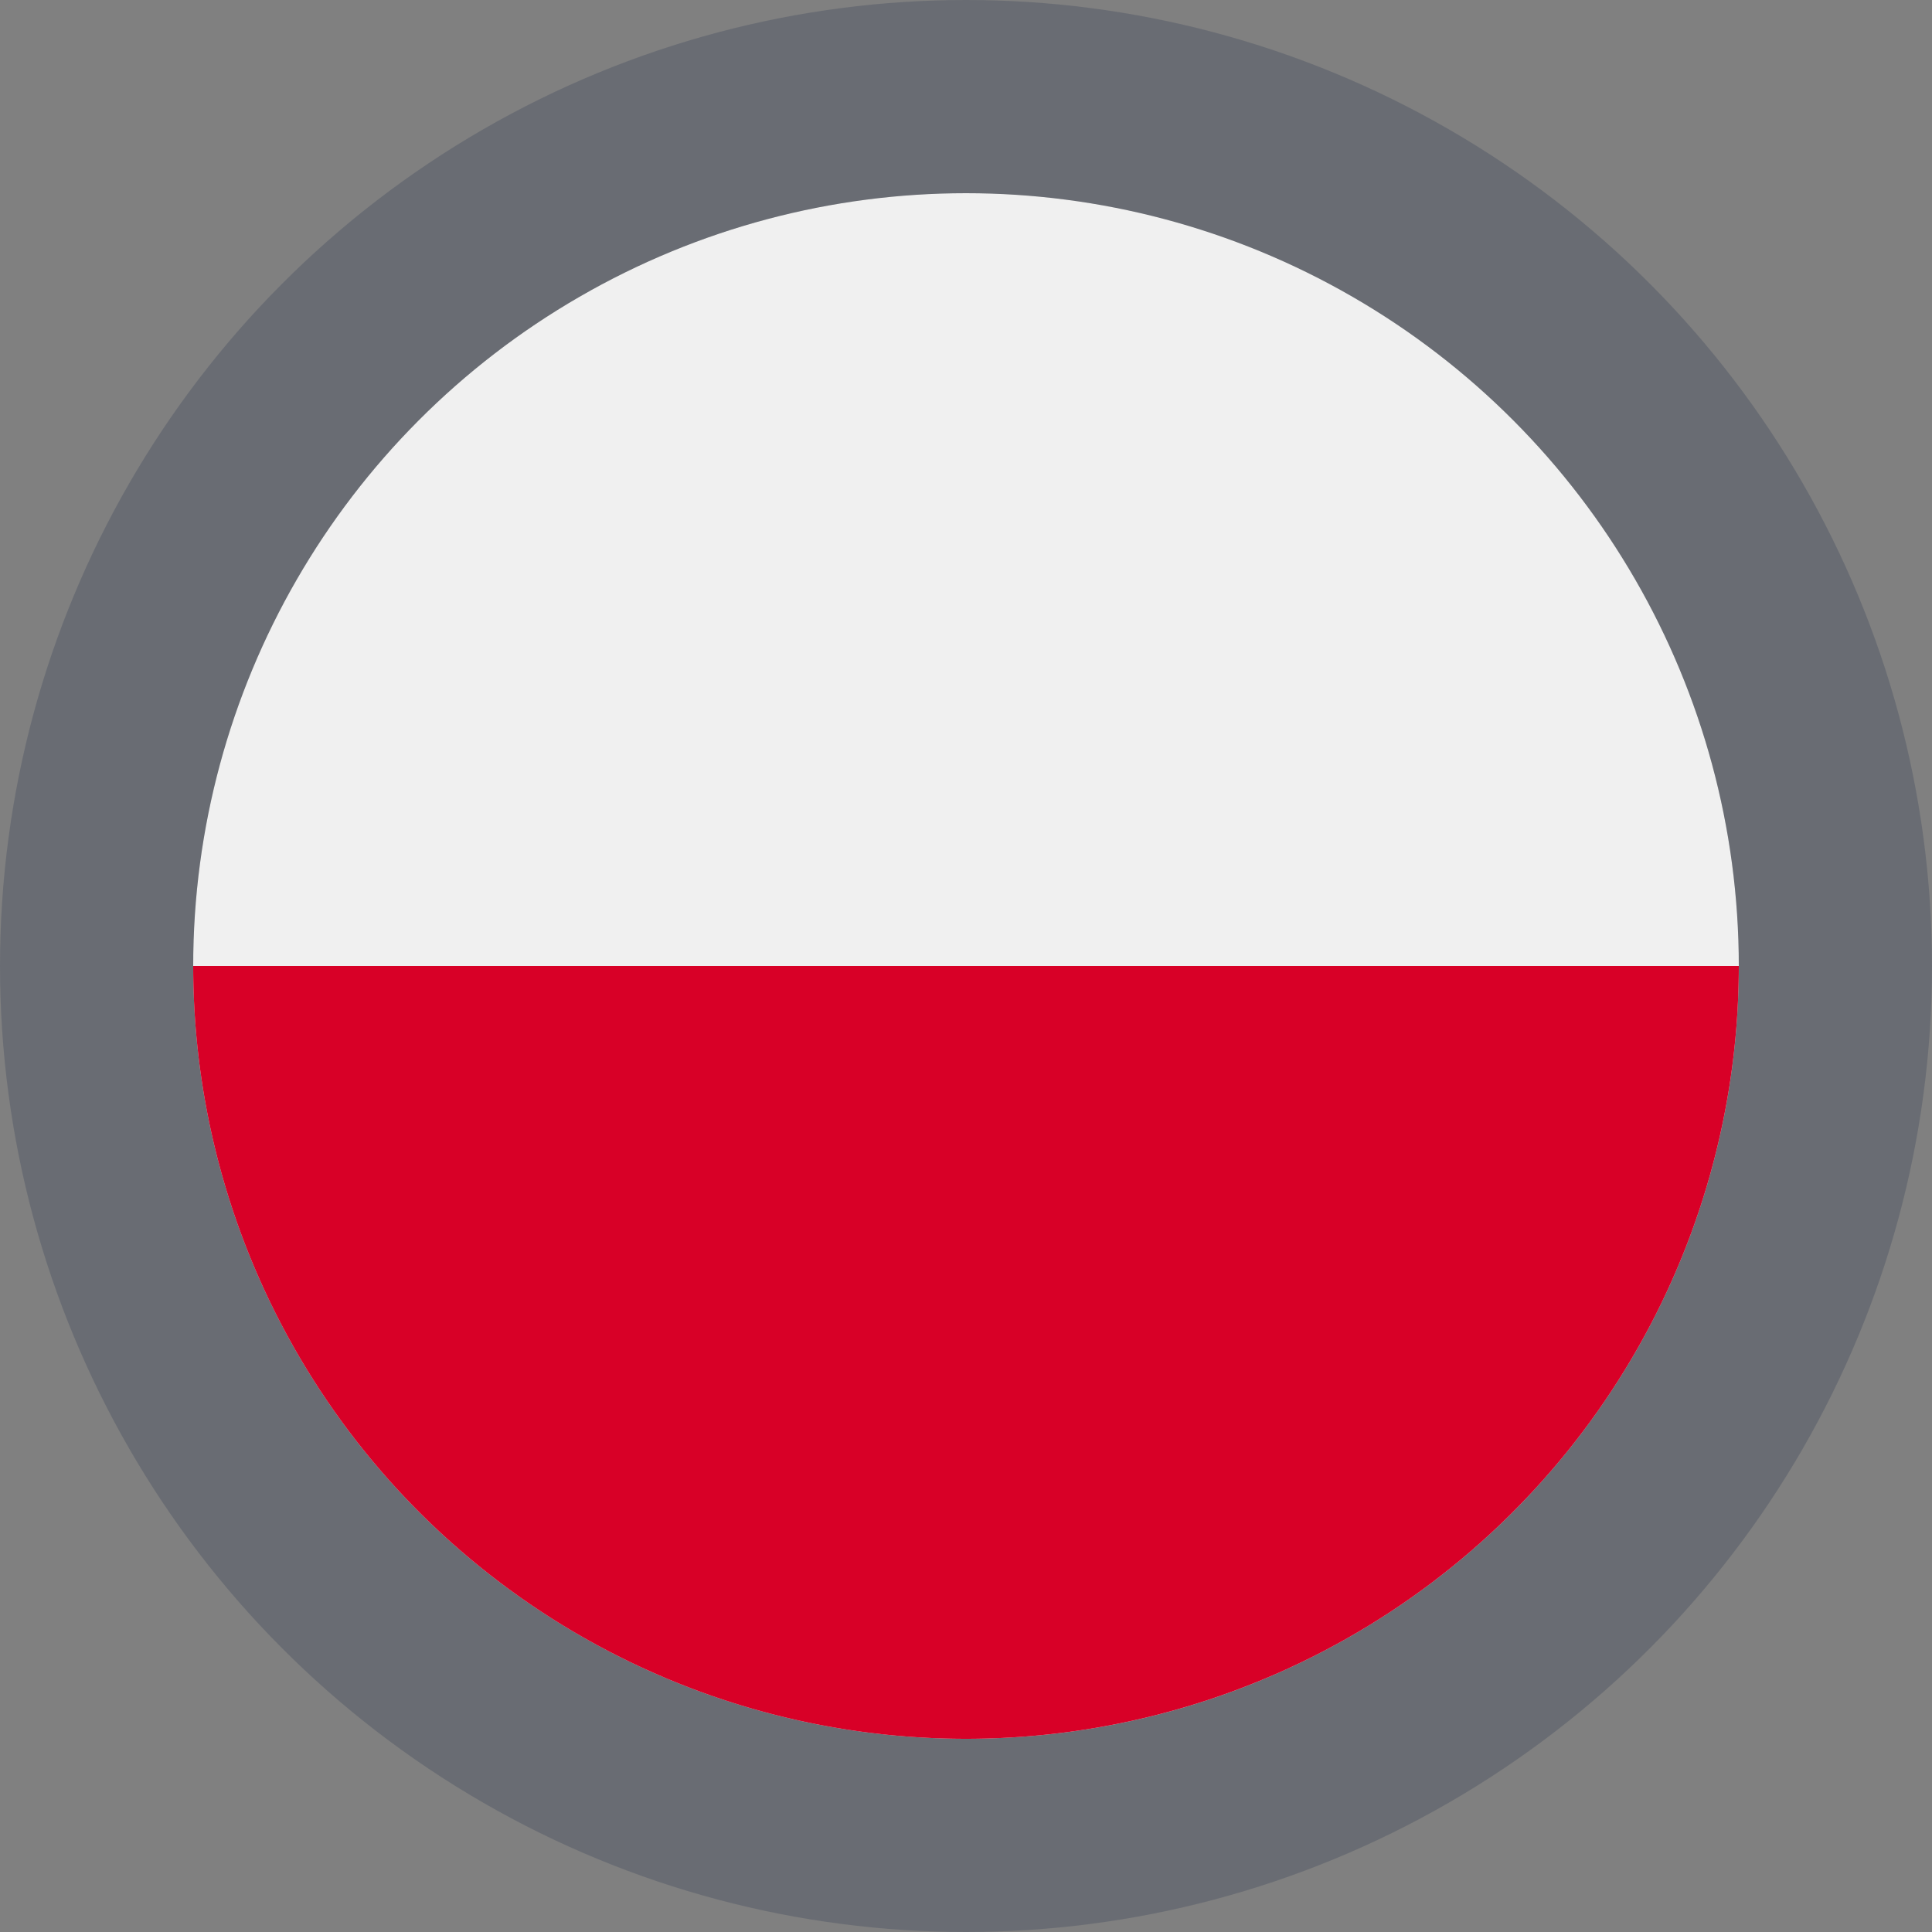<svg xmlns="http://www.w3.org/2000/svg" width="20" height="20" viewBox="0 0 20 20">
  <rect x="0" y="0" width="20" height="20" fill="#808080" stroke="none"/>
  <g id="ico_-_flag_poland_2" data-name="ico - flag poland 2" transform="translate(2 2)">
    <g id="Ellipse_47" data-name="Ellipse 47" fill="#f0f0f0" stroke="rgba(15,30,65,0.2)" stroke-width="2">
      <circle cx="8" cy="8" r="8" stroke="none"/>
      <circle cx="8" cy="8" r="9" fill="none"/>
    </g>
    <path id="Path_1451" data-name="Path 1451" d="M264,256a8,8,0,0,1-16,0" transform="translate(-248 -248)" fill="#d80027"/>
  </g>
</svg>
